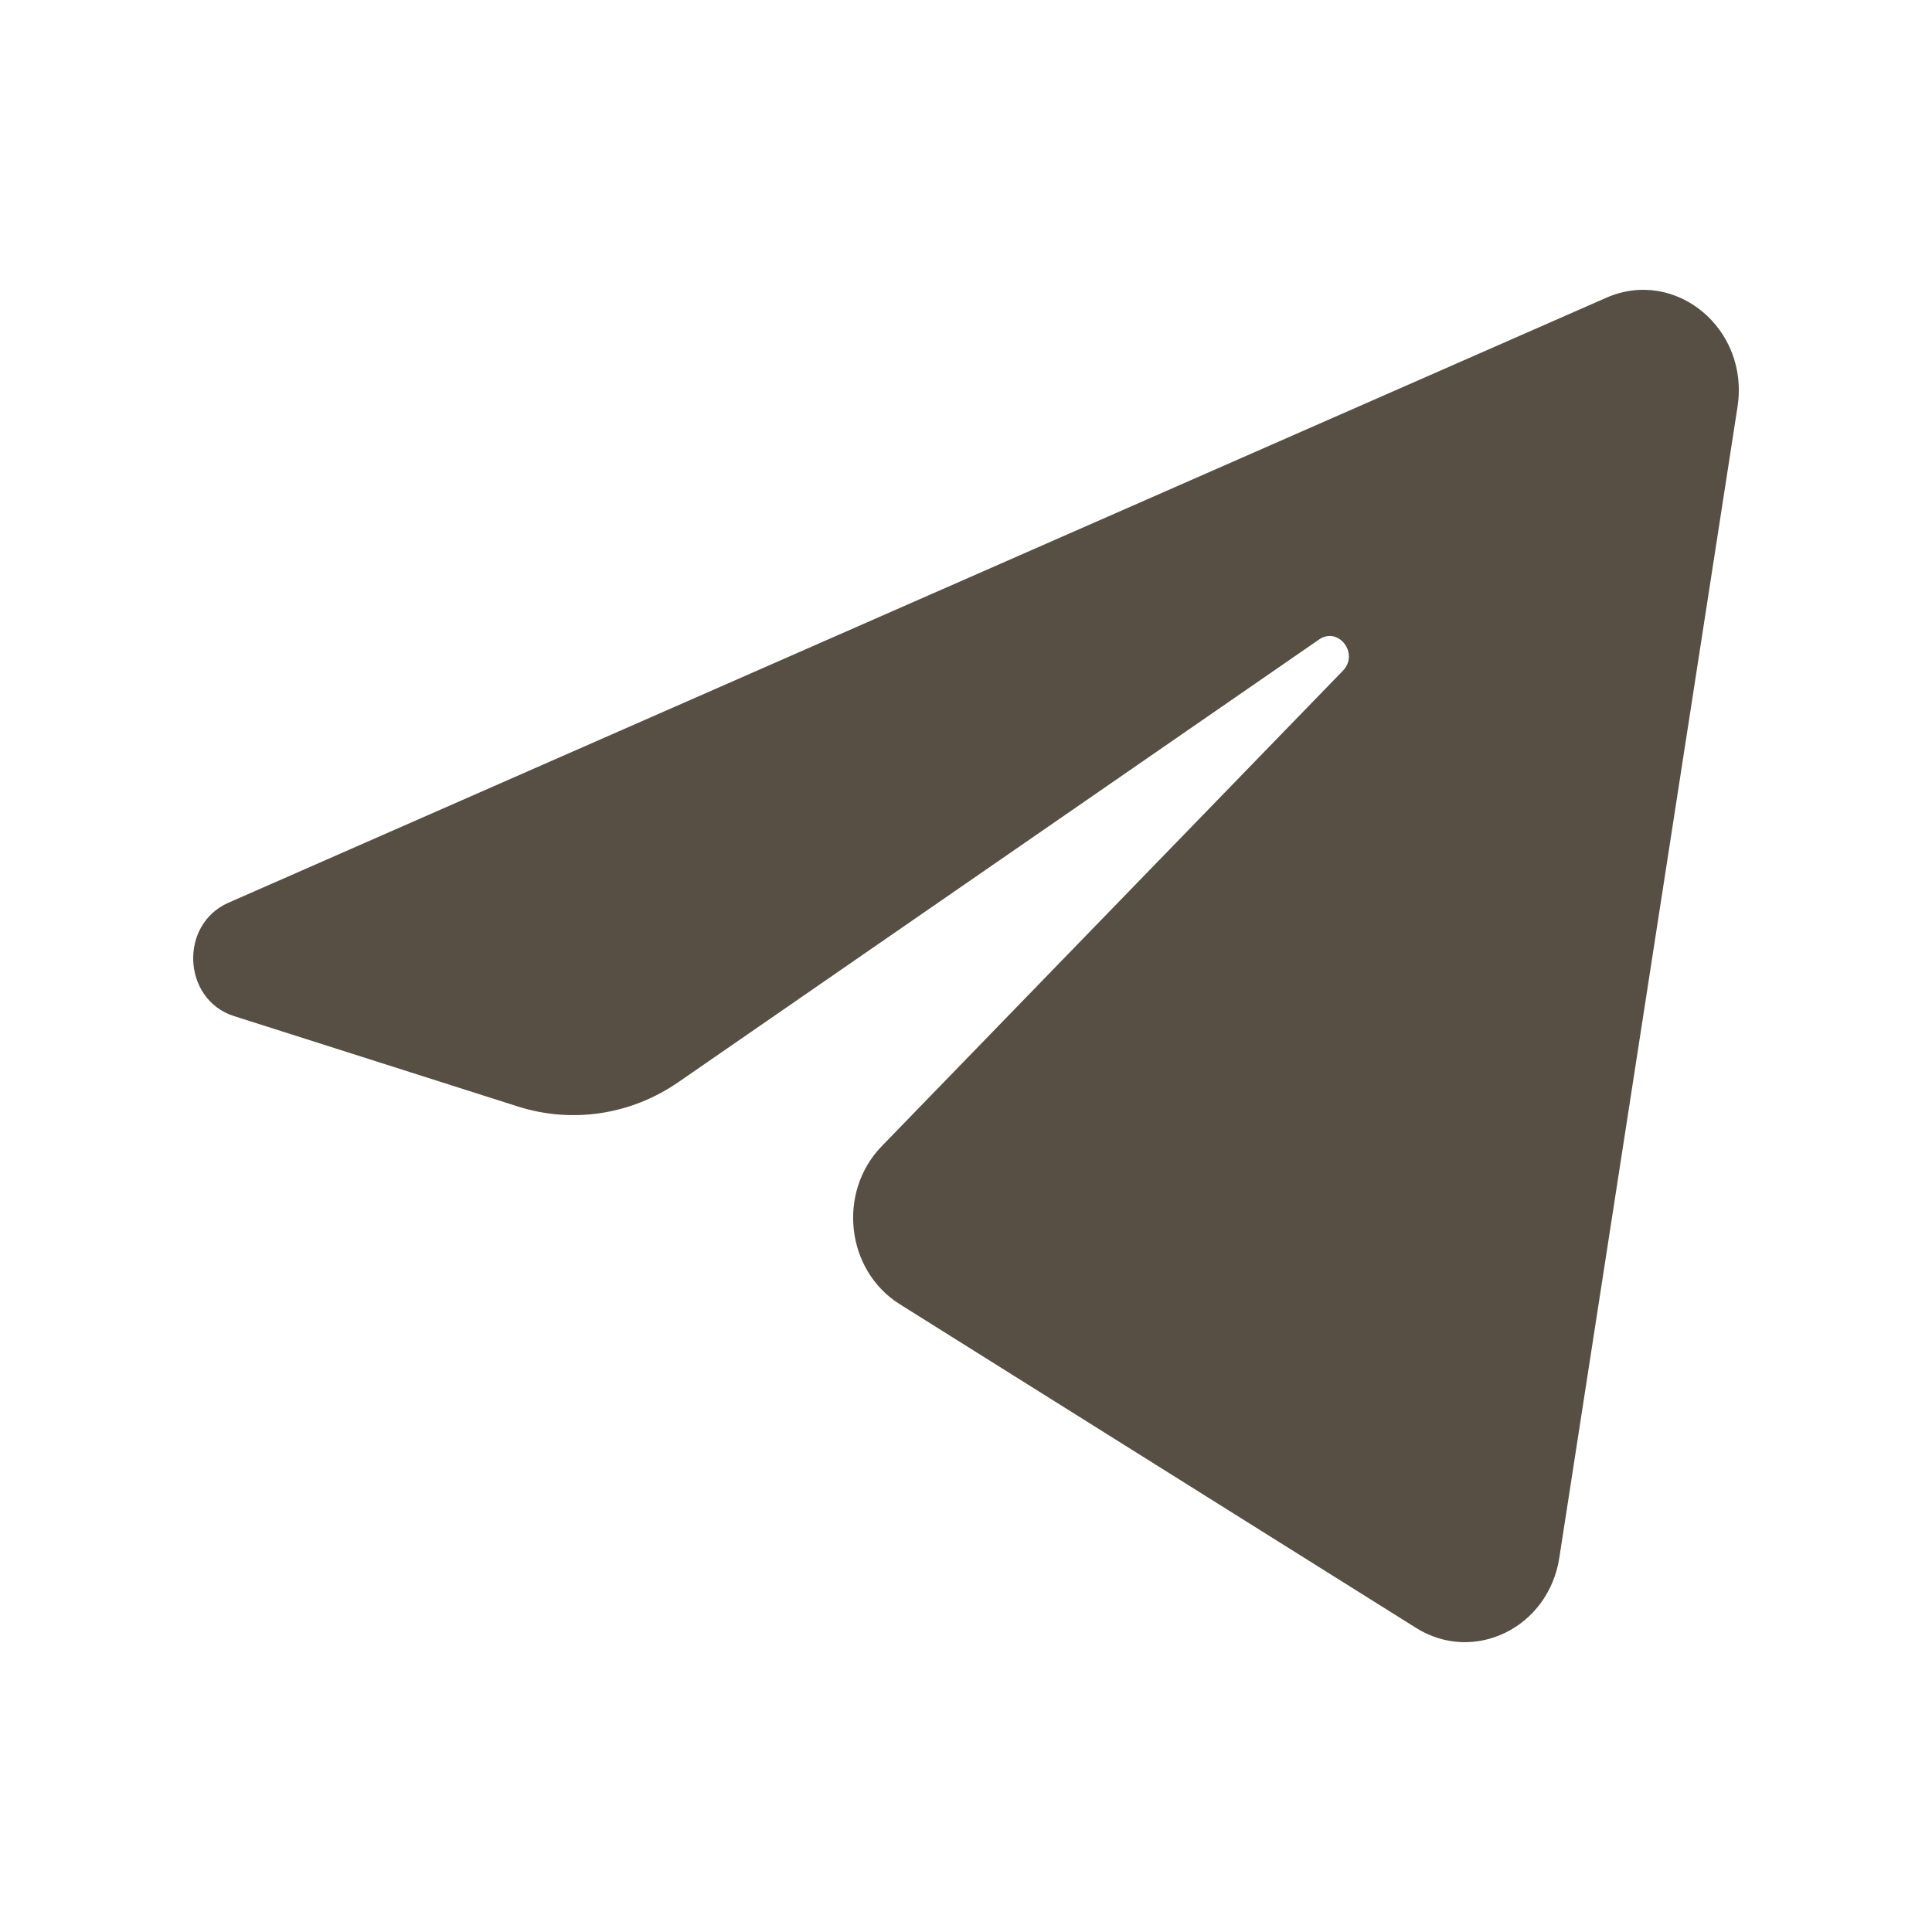 <svg width="20" height="20" viewBox="0 0 20 20" fill="none" xmlns="http://www.w3.org/2000/svg">
<path d="M17.987 4.209C18.111 3.403 17.345 2.768 16.629 3.082L2.365 9.345C1.851 9.57 1.889 10.348 2.421 10.518L5.363 11.455C5.925 11.633 6.533 11.541 7.023 11.202L13.655 6.62C13.855 6.482 14.073 6.766 13.902 6.943L9.128 11.865C8.665 12.342 8.757 13.151 9.314 13.501L14.659 16.852C15.258 17.228 16.03 16.851 16.142 16.126L17.987 4.209Z" fill="#574F43"/>
</svg>
